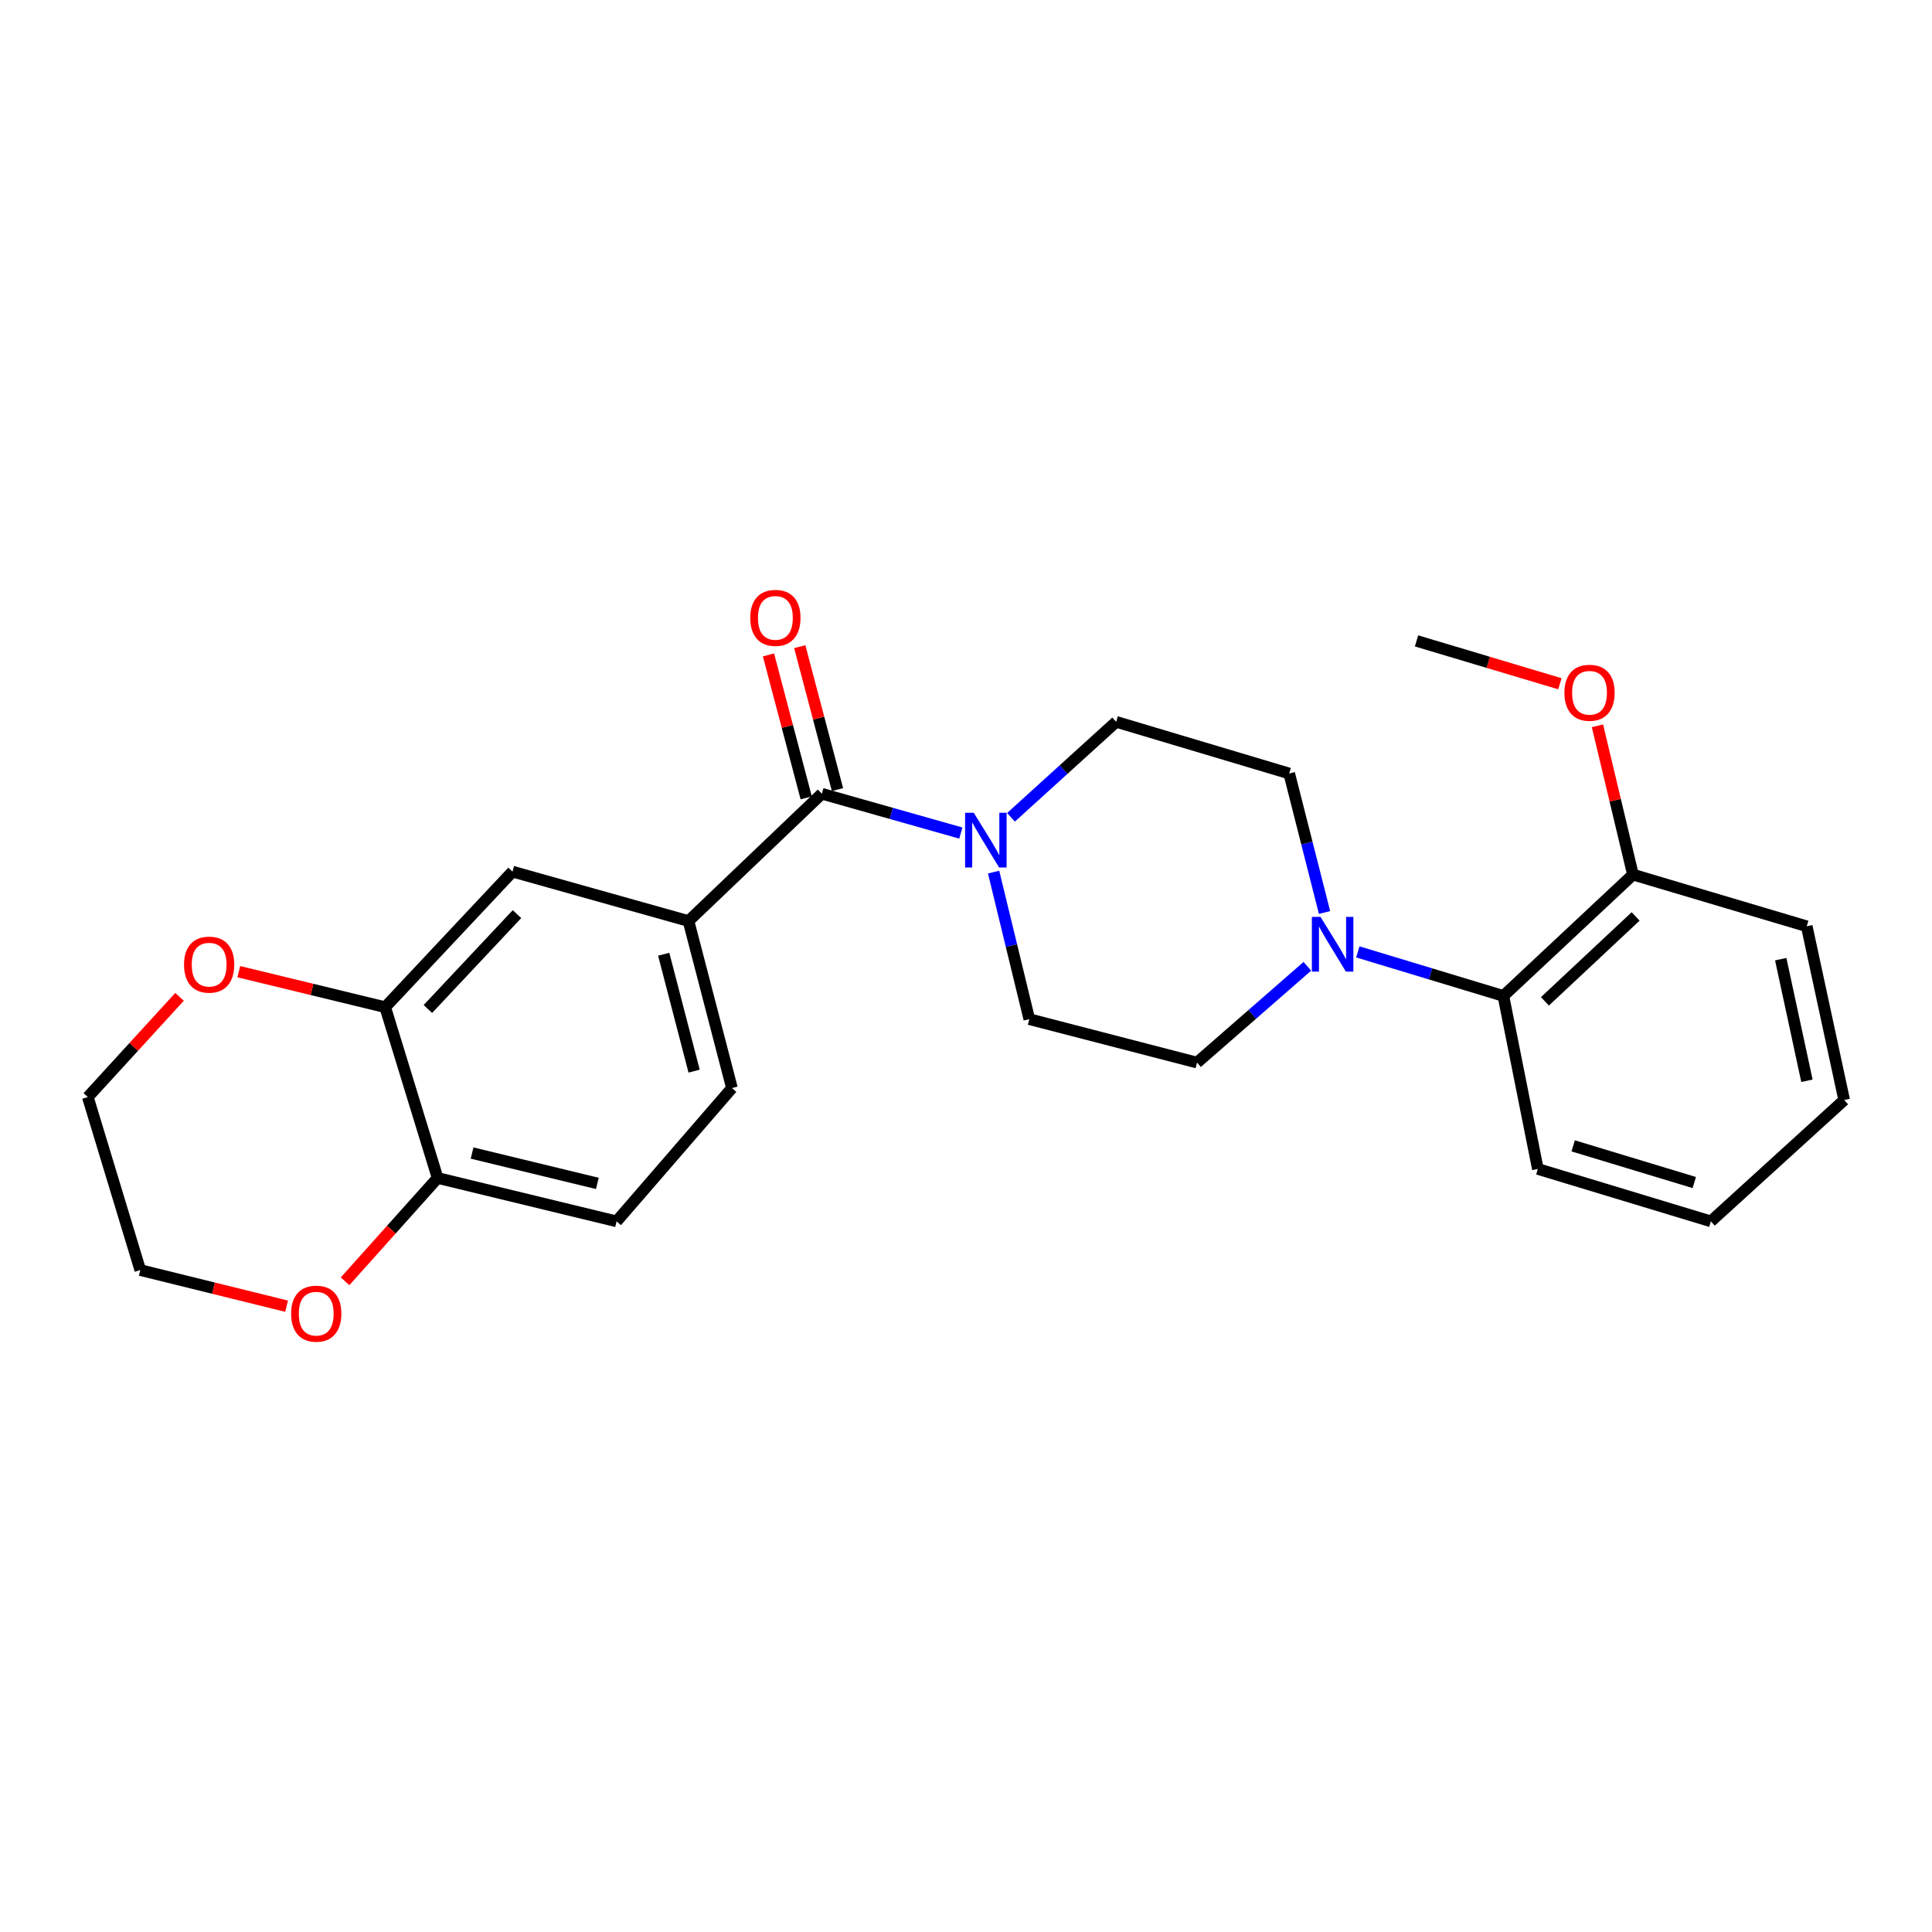 <?xml version='1.0' encoding='iso-8859-1'?>
<svg version='1.1' baseProfile='full'
              xmlns='http://www.w3.org/2000/svg'
                      xmlns:rdkit='http://www.rdkit.org/xml'
                      xmlns:xlink='http://www.w3.org/1999/xlink'
                  xml:space='preserve'
width='1000px' height='1000px' viewBox='0 0 1000 1000'>
<!-- END OF HEADER -->
<rect style='opacity:1.0;fill:#FFFFFF;stroke:none' width='1000' height='1000' x='0' y='0'> </rect>
<path class='bond-0' d='M 425.388,410.833 L 461.357,421.012' style='fill:none;fill-rule:evenodd;stroke:#000000;stroke-width:6px;stroke-linecap:butt;stroke-linejoin:miter;stroke-opacity:1' />
<path class='bond-0' d='M 461.357,421.012 L 497.325,431.191' style='fill:none;fill-rule:evenodd;stroke:#0000FF;stroke-width:6px;stroke-linecap:butt;stroke-linejoin:miter;stroke-opacity:1' />
<path class='bond-2' d='M 425.388,410.833 L 356.368,476.728' style='fill:none;fill-rule:evenodd;stroke:#000000;stroke-width:6px;stroke-linecap:butt;stroke-linejoin:miter;stroke-opacity:1' />
<path class='bond-11' d='M 433.484,408.696 L 423.718,371.701' style='fill:none;fill-rule:evenodd;stroke:#000000;stroke-width:6px;stroke-linecap:butt;stroke-linejoin:miter;stroke-opacity:1' />
<path class='bond-11' d='M 423.718,371.701 L 413.953,334.706' style='fill:none;fill-rule:evenodd;stroke:#FF0000;stroke-width:6px;stroke-linecap:butt;stroke-linejoin:miter;stroke-opacity:1' />
<path class='bond-11' d='M 417.293,412.97 L 407.527,375.975' style='fill:none;fill-rule:evenodd;stroke:#000000;stroke-width:6px;stroke-linecap:butt;stroke-linejoin:miter;stroke-opacity:1' />
<path class='bond-11' d='M 407.527,375.975 L 397.762,338.98' style='fill:none;fill-rule:evenodd;stroke:#FF0000;stroke-width:6px;stroke-linecap:butt;stroke-linejoin:miter;stroke-opacity:1' />
<path class='bond-7' d='M 514.287,451.398 L 523.526,489.456' style='fill:none;fill-rule:evenodd;stroke:#0000FF;stroke-width:6px;stroke-linecap:butt;stroke-linejoin:miter;stroke-opacity:1' />
<path class='bond-7' d='M 523.526,489.456 L 532.766,527.514' style='fill:none;fill-rule:evenodd;stroke:#000000;stroke-width:6px;stroke-linecap:butt;stroke-linejoin:miter;stroke-opacity:1' />
<path class='bond-8' d='M 523.288,423.038 L 550.508,398.329' style='fill:none;fill-rule:evenodd;stroke:#0000FF;stroke-width:6px;stroke-linecap:butt;stroke-linejoin:miter;stroke-opacity:1' />
<path class='bond-8' d='M 550.508,398.329 L 577.728,373.621' style='fill:none;fill-rule:evenodd;stroke:#000000;stroke-width:6px;stroke-linecap:butt;stroke-linejoin:miter;stroke-opacity:1' />
<path class='bond-1' d='M 685.578,472.308 L 676.434,436.338' style='fill:none;fill-rule:evenodd;stroke:#0000FF;stroke-width:6px;stroke-linecap:butt;stroke-linejoin:miter;stroke-opacity:1' />
<path class='bond-1' d='M 676.434,436.338 L 667.29,400.367' style='fill:none;fill-rule:evenodd;stroke:#000000;stroke-width:6px;stroke-linecap:butt;stroke-linejoin:miter;stroke-opacity:1' />
<path class='bond-4' d='M 702.806,492.696 L 740.477,504.095' style='fill:none;fill-rule:evenodd;stroke:#0000FF;stroke-width:6px;stroke-linecap:butt;stroke-linejoin:miter;stroke-opacity:1' />
<path class='bond-4' d='M 740.477,504.095 L 778.147,515.495' style='fill:none;fill-rule:evenodd;stroke:#000000;stroke-width:6px;stroke-linecap:butt;stroke-linejoin:miter;stroke-opacity:1' />
<path class='bond-25' d='M 676.689,500.155 L 648.136,525.078' style='fill:none;fill-rule:evenodd;stroke:#0000FF;stroke-width:6px;stroke-linecap:butt;stroke-linejoin:miter;stroke-opacity:1' />
<path class='bond-25' d='M 648.136,525.078 L 619.583,550' style='fill:none;fill-rule:evenodd;stroke:#000000;stroke-width:6px;stroke-linecap:butt;stroke-linejoin:miter;stroke-opacity:1' />
<path class='bond-5' d='M 356.368,476.728 L 265.271,451.154' style='fill:none;fill-rule:evenodd;stroke:#000000;stroke-width:6px;stroke-linecap:butt;stroke-linejoin:miter;stroke-opacity:1' />
<path class='bond-13' d='M 356.368,476.728 L 378.854,563.183' style='fill:none;fill-rule:evenodd;stroke:#000000;stroke-width:6px;stroke-linecap:butt;stroke-linejoin:miter;stroke-opacity:1' />
<path class='bond-13' d='M 343.534,493.911 L 359.274,554.43' style='fill:none;fill-rule:evenodd;stroke:#000000;stroke-width:6px;stroke-linecap:butt;stroke-linejoin:miter;stroke-opacity:1' />
<path class='bond-3' d='M 199.376,521.318 L 265.271,451.154' style='fill:none;fill-rule:evenodd;stroke:#000000;stroke-width:6px;stroke-linecap:butt;stroke-linejoin:miter;stroke-opacity:1' />
<path class='bond-3' d='M 221.467,522.257 L 267.593,473.142' style='fill:none;fill-rule:evenodd;stroke:#000000;stroke-width:6px;stroke-linecap:butt;stroke-linejoin:miter;stroke-opacity:1' />
<path class='bond-12' d='M 199.376,521.318 L 161.486,512.127' style='fill:none;fill-rule:evenodd;stroke:#000000;stroke-width:6px;stroke-linecap:butt;stroke-linejoin:miter;stroke-opacity:1' />
<path class='bond-12' d='M 161.486,512.127 L 123.595,502.936' style='fill:none;fill-rule:evenodd;stroke:#FF0000;stroke-width:6px;stroke-linecap:butt;stroke-linejoin:miter;stroke-opacity:1' />
<path class='bond-26' d='M 199.376,521.318 L 226.504,609.717' style='fill:none;fill-rule:evenodd;stroke:#000000;stroke-width:6px;stroke-linecap:butt;stroke-linejoin:miter;stroke-opacity:1' />
<path class='bond-15' d='M 778.147,515.495 L 845.214,452.698' style='fill:none;fill-rule:evenodd;stroke:#000000;stroke-width:6px;stroke-linecap:butt;stroke-linejoin:miter;stroke-opacity:1' />
<path class='bond-15' d='M 799.653,518.299 L 846.6,474.341' style='fill:none;fill-rule:evenodd;stroke:#000000;stroke-width:6px;stroke-linecap:butt;stroke-linejoin:miter;stroke-opacity:1' />
<path class='bond-18' d='M 778.147,515.495 L 795.991,605.056' style='fill:none;fill-rule:evenodd;stroke:#000000;stroke-width:6px;stroke-linecap:butt;stroke-linejoin:miter;stroke-opacity:1' />
<path class='bond-6' d='M 226.504,609.717 L 319.146,632.175' style='fill:none;fill-rule:evenodd;stroke:#000000;stroke-width:6px;stroke-linecap:butt;stroke-linejoin:miter;stroke-opacity:1' />
<path class='bond-6' d='M 244.346,596.812 L 309.195,612.532' style='fill:none;fill-rule:evenodd;stroke:#000000;stroke-width:6px;stroke-linecap:butt;stroke-linejoin:miter;stroke-opacity:1' />
<path class='bond-14' d='M 226.504,609.717 L 202.558,636.458' style='fill:none;fill-rule:evenodd;stroke:#000000;stroke-width:6px;stroke-linecap:butt;stroke-linejoin:miter;stroke-opacity:1' />
<path class='bond-14' d='M 202.558,636.458 L 178.612,663.199' style='fill:none;fill-rule:evenodd;stroke:#FF0000;stroke-width:6px;stroke-linecap:butt;stroke-linejoin:miter;stroke-opacity:1' />
<path class='bond-9' d='M 532.766,527.514 L 619.583,550' style='fill:none;fill-rule:evenodd;stroke:#000000;stroke-width:6px;stroke-linecap:butt;stroke-linejoin:miter;stroke-opacity:1' />
<path class='bond-10' d='M 577.728,373.621 L 667.29,400.367' style='fill:none;fill-rule:evenodd;stroke:#000000;stroke-width:6px;stroke-linecap:butt;stroke-linejoin:miter;stroke-opacity:1' />
<path class='bond-19' d='M 92.926,515.963 L 69.19,541.903' style='fill:none;fill-rule:evenodd;stroke:#FF0000;stroke-width:6px;stroke-linecap:butt;stroke-linejoin:miter;stroke-opacity:1' />
<path class='bond-19' d='M 69.19,541.903 L 45.455,567.844' style='fill:none;fill-rule:evenodd;stroke:#000000;stroke-width:6px;stroke-linecap:butt;stroke-linejoin:miter;stroke-opacity:1' />
<path class='bond-16' d='M 378.854,563.183 L 319.146,632.175' style='fill:none;fill-rule:evenodd;stroke:#000000;stroke-width:6px;stroke-linecap:butt;stroke-linejoin:miter;stroke-opacity:1' />
<path class='bond-20' d='M 148.334,676.084 L 110.468,666.736' style='fill:none;fill-rule:evenodd;stroke:#FF0000;stroke-width:6px;stroke-linecap:butt;stroke-linejoin:miter;stroke-opacity:1' />
<path class='bond-20' d='M 110.468,666.736 L 72.601,657.387' style='fill:none;fill-rule:evenodd;stroke:#000000;stroke-width:6px;stroke-linecap:butt;stroke-linejoin:miter;stroke-opacity:1' />
<path class='bond-17' d='M 845.214,452.698 L 836.026,414.186' style='fill:none;fill-rule:evenodd;stroke:#000000;stroke-width:6px;stroke-linecap:butt;stroke-linejoin:miter;stroke-opacity:1' />
<path class='bond-17' d='M 836.026,414.186 L 826.837,375.675' style='fill:none;fill-rule:evenodd;stroke:#FF0000;stroke-width:6px;stroke-linecap:butt;stroke-linejoin:miter;stroke-opacity:1' />
<path class='bond-21' d='M 845.214,452.698 L 935.167,479.445' style='fill:none;fill-rule:evenodd;stroke:#000000;stroke-width:6px;stroke-linecap:butt;stroke-linejoin:miter;stroke-opacity:1' />
<path class='bond-22' d='M 807.401,353.909 L 770.298,342.819' style='fill:none;fill-rule:evenodd;stroke:#FF0000;stroke-width:6px;stroke-linecap:butt;stroke-linejoin:miter;stroke-opacity:1' />
<path class='bond-22' d='M 770.298,342.819 L 733.194,331.728' style='fill:none;fill-rule:evenodd;stroke:#000000;stroke-width:6px;stroke-linecap:butt;stroke-linejoin:miter;stroke-opacity:1' />
<path class='bond-23' d='M 795.991,605.056 L 885.534,632.175' style='fill:none;fill-rule:evenodd;stroke:#000000;stroke-width:6px;stroke-linecap:butt;stroke-linejoin:miter;stroke-opacity:1' />
<path class='bond-23' d='M 814.276,593.097 L 876.957,612.081' style='fill:none;fill-rule:evenodd;stroke:#000000;stroke-width:6px;stroke-linecap:butt;stroke-linejoin:miter;stroke-opacity:1' />
<path class='bond-27' d='M 45.455,567.844 L 72.601,657.387' style='fill:none;fill-rule:evenodd;stroke:#000000;stroke-width:6px;stroke-linecap:butt;stroke-linejoin:miter;stroke-opacity:1' />
<path class='bond-28' d='M 935.167,479.445 L 954.545,569.369' style='fill:none;fill-rule:evenodd;stroke:#000000;stroke-width:6px;stroke-linecap:butt;stroke-linejoin:miter;stroke-opacity:1' />
<path class='bond-28' d='M 921.704,496.461 L 935.269,559.408' style='fill:none;fill-rule:evenodd;stroke:#000000;stroke-width:6px;stroke-linecap:butt;stroke-linejoin:miter;stroke-opacity:1' />
<path class='bond-24' d='M 885.534,632.175 L 954.545,569.369' style='fill:none;fill-rule:evenodd;stroke:#000000;stroke-width:6px;stroke-linecap:butt;stroke-linejoin:miter;stroke-opacity:1' />
<path  class='atom-1' d='M 504.011 420.694
L 513.291 435.694
Q 514.211 437.174, 515.691 439.854
Q 517.171 442.534, 517.251 442.694
L 517.251 420.694
L 521.011 420.694
L 521.011 449.014
L 517.131 449.014
L 507.171 432.614
Q 506.011 430.694, 504.771 428.494
Q 503.571 426.294, 503.211 425.614
L 503.211 449.014
L 499.531 449.014
L 499.531 420.694
L 504.011 420.694
' fill='#0000FF'/>
<path  class='atom-2' d='M 683.498 474.588
L 692.778 489.588
Q 693.698 491.068, 695.178 493.748
Q 696.658 496.428, 696.738 496.588
L 696.738 474.588
L 700.498 474.588
L 700.498 502.908
L 696.618 502.908
L 686.658 486.508
Q 685.498 484.588, 684.258 482.388
Q 683.058 480.188, 682.698 479.508
L 682.698 502.908
L 679.018 502.908
L 679.018 474.588
L 683.498 474.588
' fill='#0000FF'/>
<path  class='atom-12' d='M 388.339 319.807
Q 388.339 313.007, 391.699 309.207
Q 395.059 305.407, 401.339 305.407
Q 407.619 305.407, 410.979 309.207
Q 414.339 313.007, 414.339 319.807
Q 414.339 326.687, 410.939 330.607
Q 407.539 334.487, 401.339 334.487
Q 395.099 334.487, 391.699 330.607
Q 388.339 326.727, 388.339 319.807
M 401.339 331.287
Q 405.659 331.287, 407.979 328.407
Q 410.339 325.487, 410.339 319.807
Q 410.339 314.247, 407.979 311.447
Q 405.659 308.607, 401.339 308.607
Q 397.019 308.607, 394.659 311.407
Q 392.339 314.207, 392.339 319.807
Q 392.339 325.527, 394.659 328.407
Q 397.019 331.287, 401.339 331.287
' fill='#FF0000'/>
<path  class='atom-13' d='M 95.251 499.294
Q 95.251 492.494, 98.611 488.694
Q 101.971 484.894, 108.251 484.894
Q 114.531 484.894, 117.891 488.694
Q 121.251 492.494, 121.251 499.294
Q 121.251 506.174, 117.851 510.094
Q 114.451 513.974, 108.251 513.974
Q 102.011 513.974, 98.611 510.094
Q 95.251 506.214, 95.251 499.294
M 108.251 510.774
Q 112.571 510.774, 114.891 507.894
Q 117.251 504.974, 117.251 499.294
Q 117.251 493.734, 114.891 490.934
Q 112.571 488.094, 108.251 488.094
Q 103.931 488.094, 101.571 490.894
Q 99.251 493.694, 99.251 499.294
Q 99.251 505.014, 101.571 507.894
Q 103.931 510.774, 108.251 510.774
' fill='#FF0000'/>
<path  class='atom-15' d='M 150.68 679.953
Q 150.68 673.153, 154.04 669.353
Q 157.4 665.553, 163.68 665.553
Q 169.96 665.553, 173.32 669.353
Q 176.68 673.153, 176.68 679.953
Q 176.68 686.833, 173.28 690.753
Q 169.88 694.633, 163.68 694.633
Q 157.44 694.633, 154.04 690.753
Q 150.68 686.873, 150.68 679.953
M 163.68 691.433
Q 168 691.433, 170.32 688.553
Q 172.68 685.633, 172.68 679.953
Q 172.68 674.393, 170.32 671.593
Q 168 668.753, 163.68 668.753
Q 159.36 668.753, 157 671.553
Q 154.68 674.353, 154.68 679.953
Q 154.68 685.673, 157 688.553
Q 159.36 691.433, 163.68 691.433
' fill='#FF0000'/>
<path  class='atom-18' d='M 809.738 358.574
Q 809.738 351.774, 813.098 347.974
Q 816.458 344.174, 822.738 344.174
Q 829.018 344.174, 832.378 347.974
Q 835.738 351.774, 835.738 358.574
Q 835.738 365.454, 832.338 369.374
Q 828.938 373.254, 822.738 373.254
Q 816.498 373.254, 813.098 369.374
Q 809.738 365.494, 809.738 358.574
M 822.738 370.054
Q 827.058 370.054, 829.378 367.174
Q 831.738 364.254, 831.738 358.574
Q 831.738 353.014, 829.378 350.214
Q 827.058 347.374, 822.738 347.374
Q 818.418 347.374, 816.058 350.174
Q 813.738 352.974, 813.738 358.574
Q 813.738 364.294, 816.058 367.174
Q 818.418 370.054, 822.738 370.054
' fill='#FF0000'/>
</svg>
